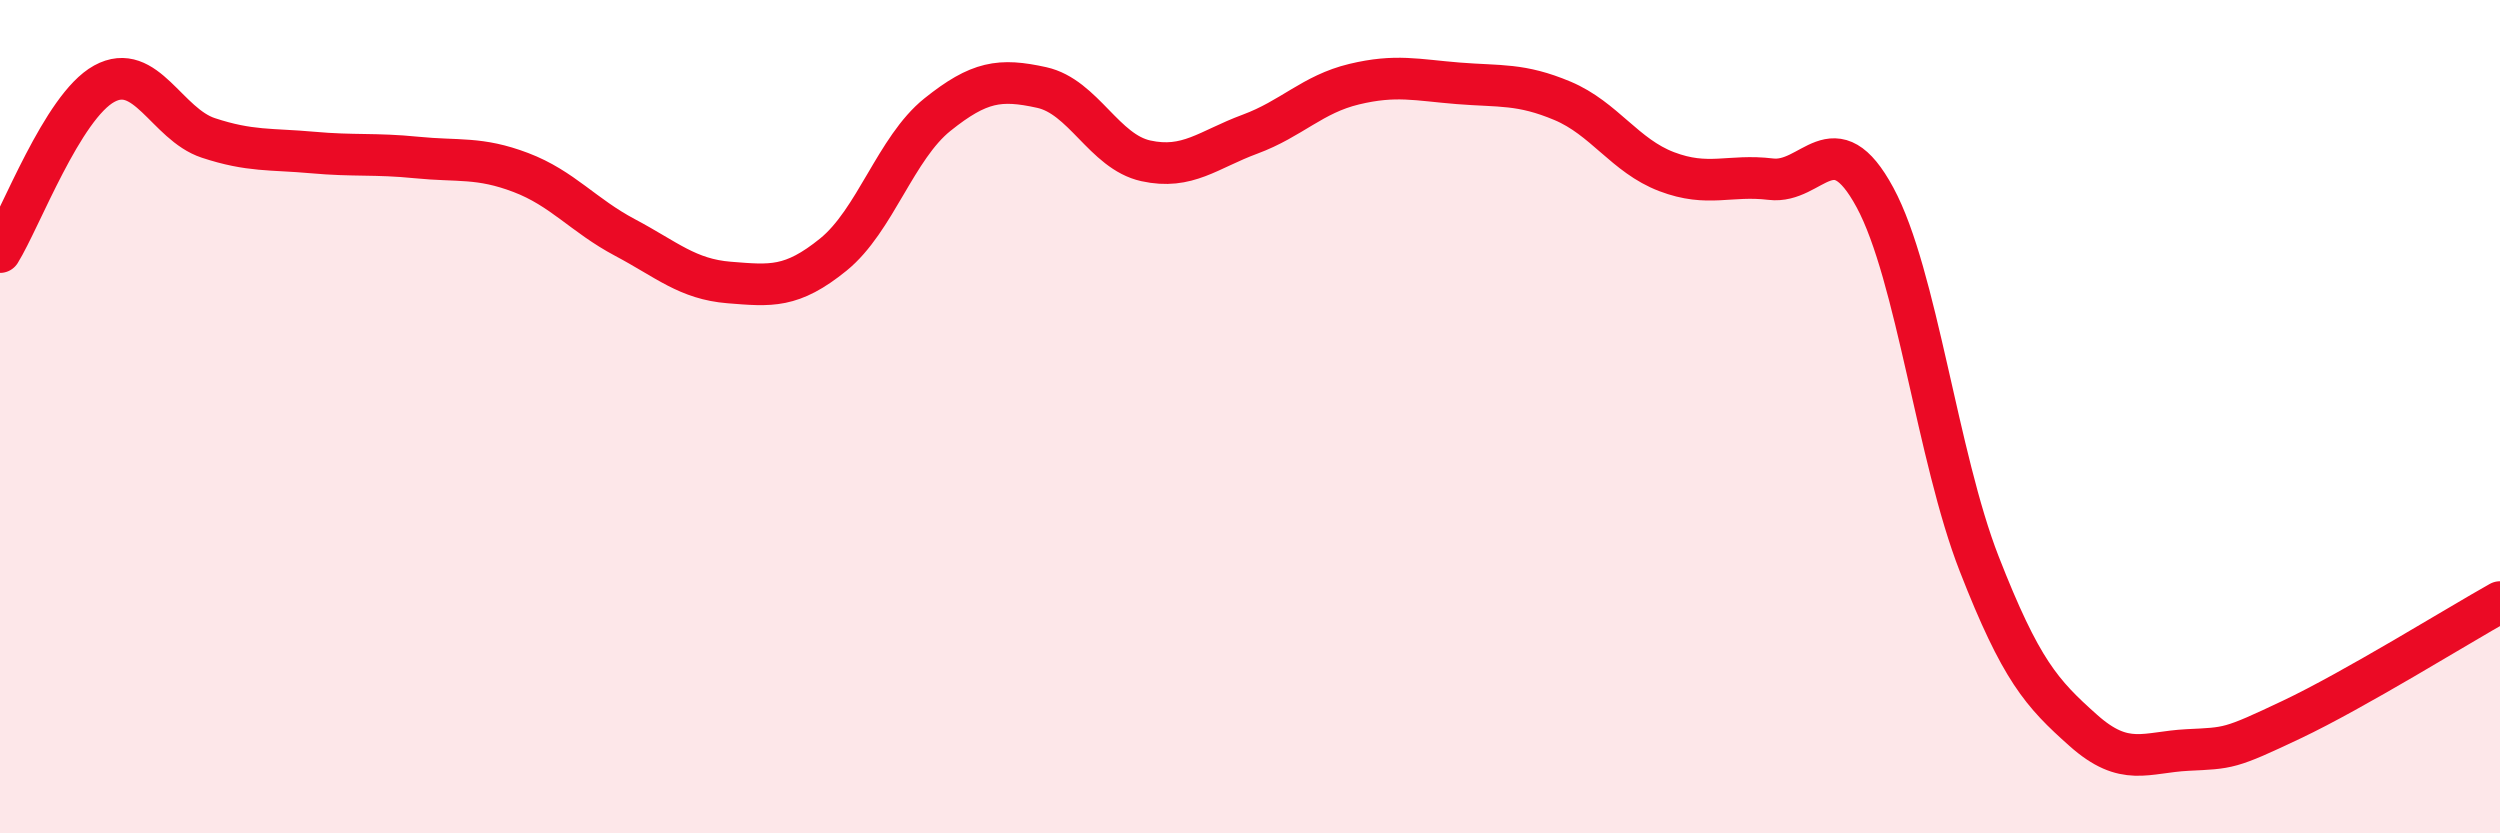 
    <svg width="60" height="20" viewBox="0 0 60 20" xmlns="http://www.w3.org/2000/svg">
      <path
        d="M 0,6.05 C 0.5,5.24 1.5,2.56 2.5,2.01 C 3.5,1.46 4,2.98 5,3.31 C 6,3.64 6.5,3.57 7.5,3.66 C 8.5,3.75 9,3.68 10,3.78 C 11,3.88 11.5,3.76 12.5,4.14 C 13.5,4.52 14,5.17 15,5.7 C 16,6.23 16.5,6.7 17.5,6.78 C 18.5,6.86 19,6.92 20,6.11 C 21,5.3 21.5,3.55 22.5,2.75 C 23.5,1.95 24,1.88 25,2.1 C 26,2.32 26.5,3.64 27.5,3.86 C 28.5,4.08 29,3.59 30,3.22 C 31,2.85 31.5,2.26 32.5,2.02 C 33.5,1.78 34,1.92 35,2 C 36,2.08 36.5,2 37.5,2.42 C 38.5,2.84 39,3.74 40,4.12 C 41,4.5 41.5,4.18 42.5,4.3 C 43.5,4.42 44,2.89 45,4.74 C 46,6.59 46.5,10.97 47.5,13.53 C 48.5,16.09 49,16.64 50,17.53 C 51,18.42 51.5,18.05 52.5,18 C 53.5,17.95 53.5,17.98 55,17.27 C 56.5,16.56 59,15.01 60,14.45L60 20L0 20Z"
        fill="#EB0A25"
        opacity="0.1"
        stroke-linecap="round"
        stroke-linejoin="round"
      />
      <path
        d="M 0,6.05 C 0.5,5.24 1.5,2.56 2.5,2.01 C 3.5,1.46 4,2.98 5,3.31 C 6,3.64 6.5,3.57 7.5,3.66 C 8.5,3.75 9,3.68 10,3.78 C 11,3.88 11.5,3.76 12.5,4.14 C 13.5,4.52 14,5.17 15,5.7 C 16,6.23 16.5,6.7 17.5,6.78 C 18.5,6.86 19,6.92 20,6.11 C 21,5.3 21.5,3.55 22.5,2.75 C 23.5,1.95 24,1.88 25,2.1 C 26,2.32 26.5,3.64 27.5,3.86 C 28.5,4.08 29,3.59 30,3.22 C 31,2.85 31.5,2.26 32.5,2.02 C 33.5,1.78 34,1.92 35,2 C 36,2.08 36.5,2 37.5,2.42 C 38.5,2.84 39,3.74 40,4.12 C 41,4.5 41.5,4.18 42.5,4.3 C 43.5,4.42 44,2.89 45,4.74 C 46,6.59 46.5,10.97 47.5,13.53 C 48.5,16.09 49,16.64 50,17.53 C 51,18.42 51.5,18.05 52.5,18 C 53.5,17.95 53.5,17.98 55,17.27 C 56.5,16.56 59,15.01 60,14.45"
        stroke="#EB0A25"
        stroke-width="1"
        fill="none"
        stroke-linecap="round"
        stroke-linejoin="round"
      />
    </svg>
  